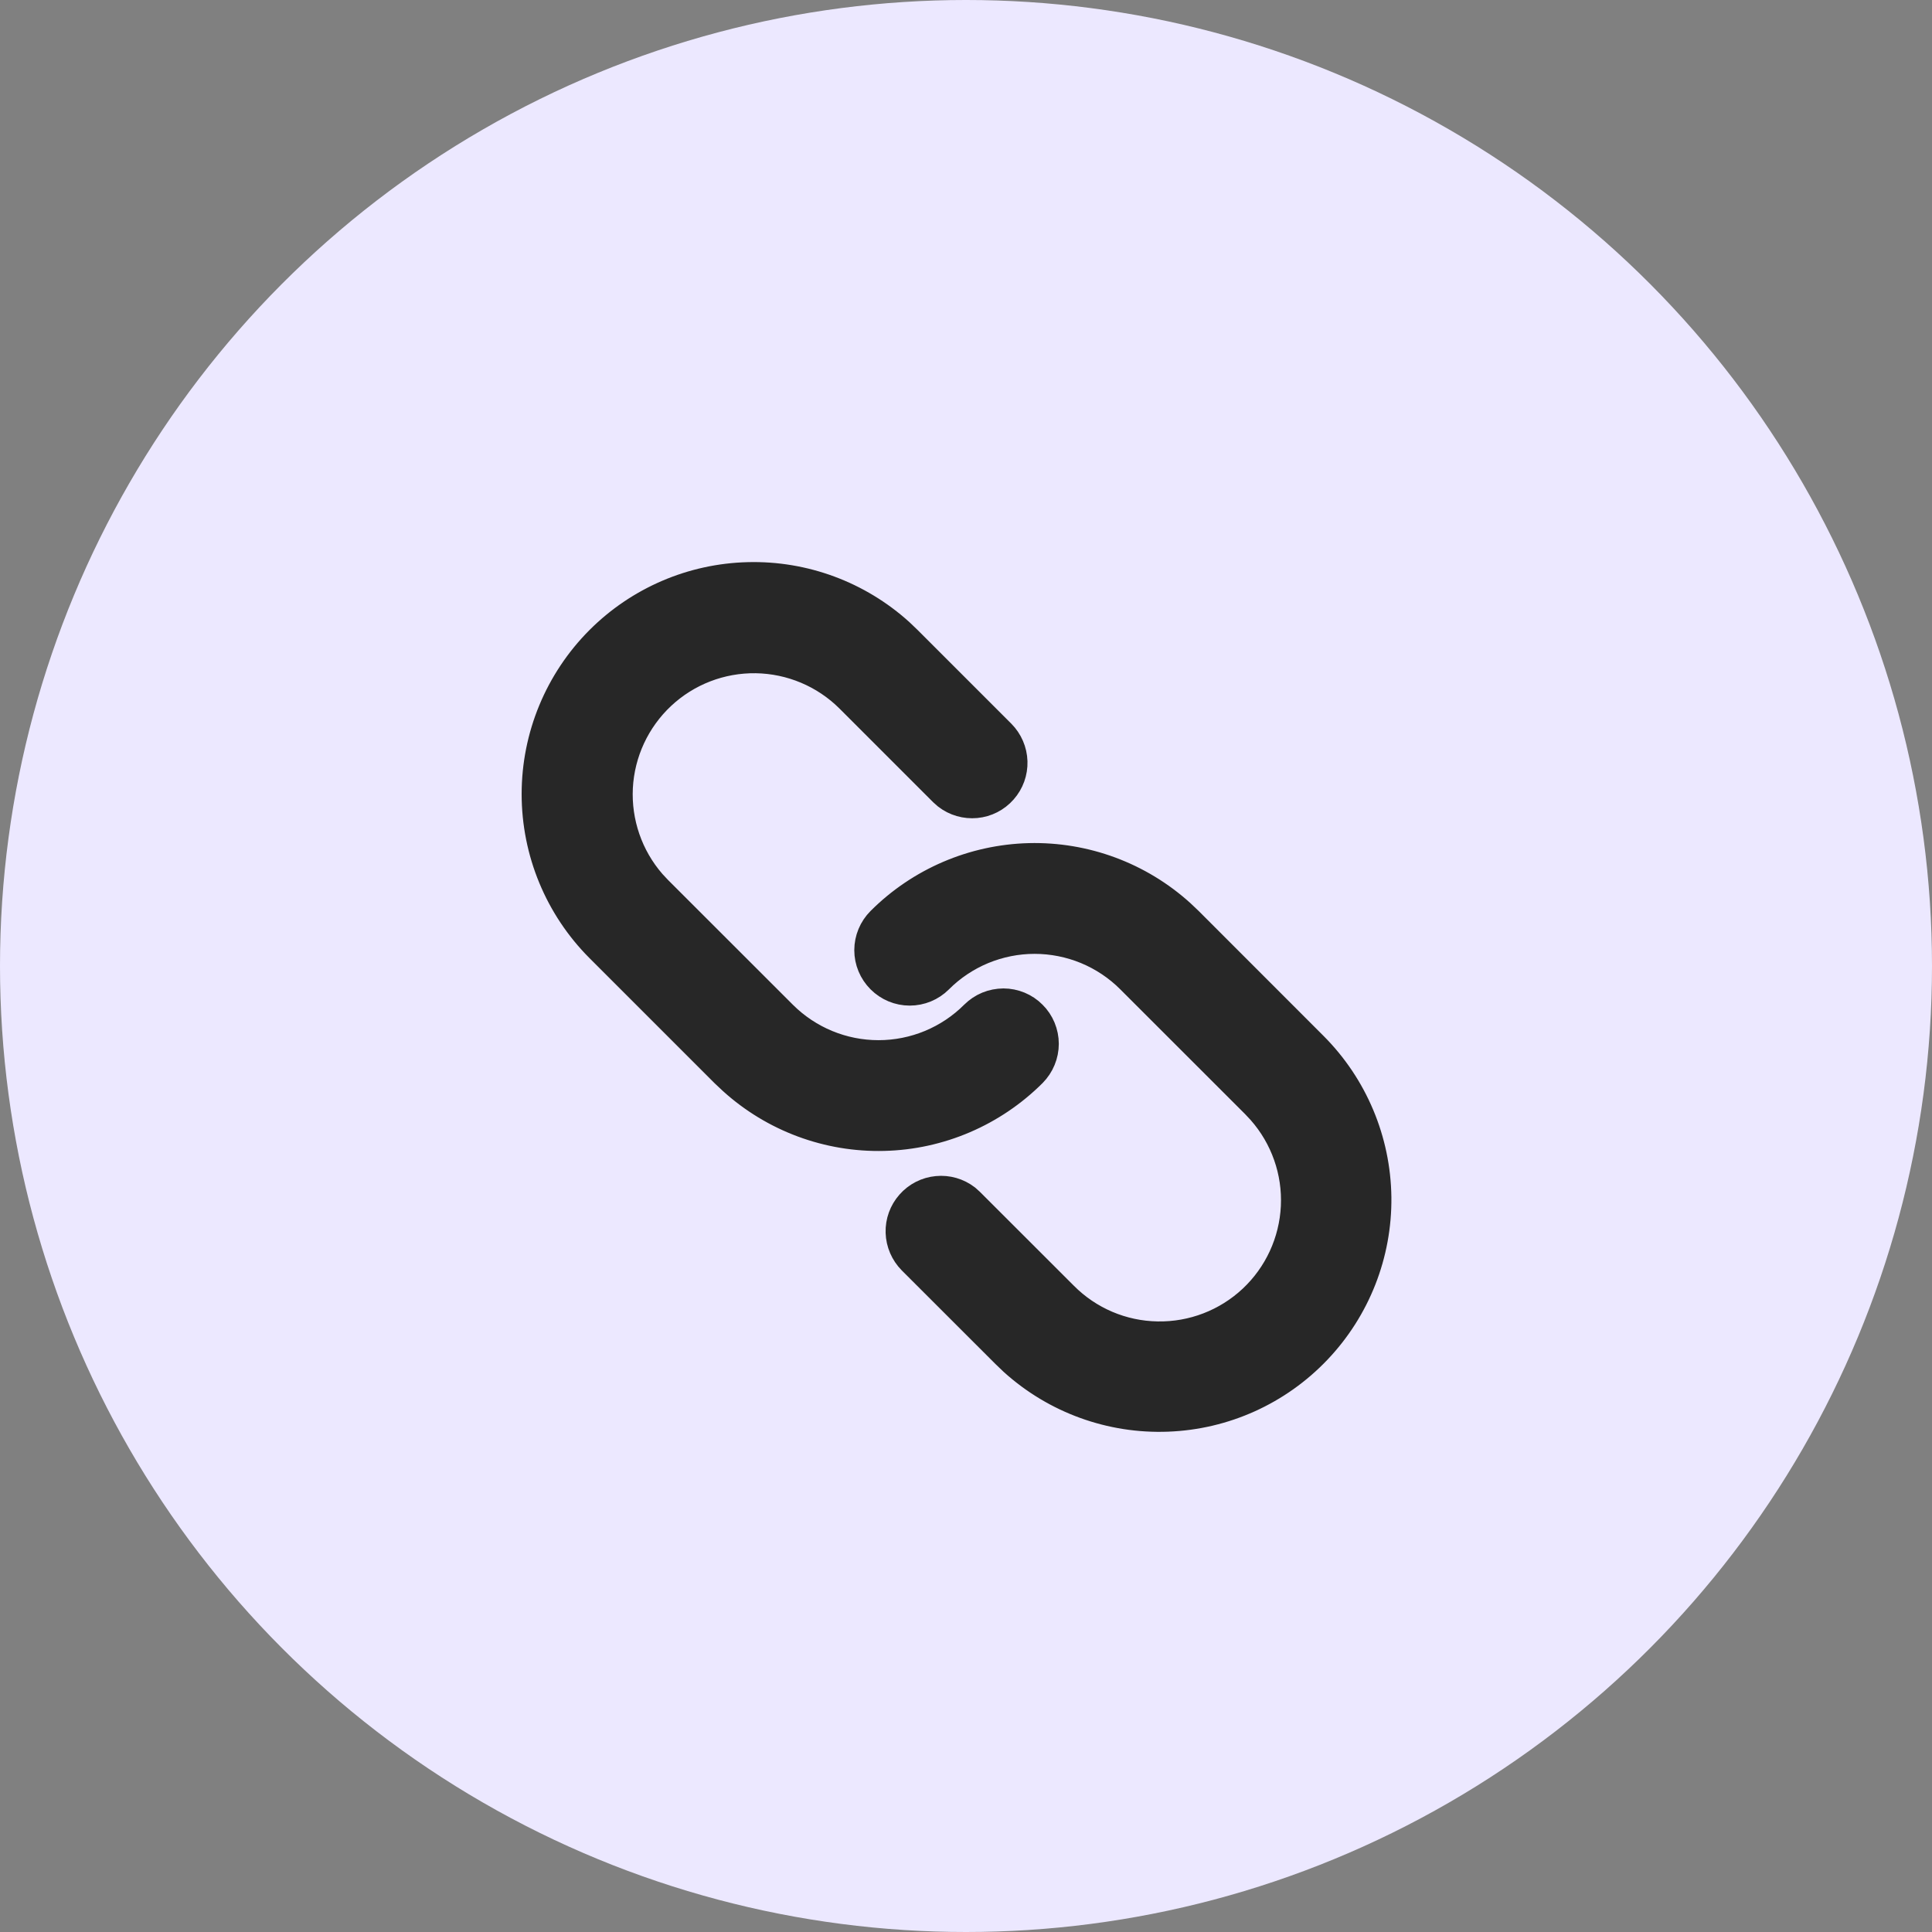 <svg width="28" height="28" viewBox="0 0 28 28" fill="none" xmlns="http://www.w3.org/2000/svg">
<rect x="0" y="0" width="28" height="28" fill="#808080" stroke="none"/>
<circle cx="14" cy="14" r="14" fill="#ECE8FF"/>
<path d="M12.732 13.318C13.312 12.738 14.094 12.403 14.915 12.382C15.735 12.362 16.532 12.657 17.141 13.208L17.257 13.318L19.067 15.129C19.656 15.719 19.991 16.516 20.002 17.35C20.012 18.185 19.695 18.99 19.12 19.594C18.545 20.199 17.757 20.555 16.923 20.586C16.09 20.618 15.277 20.323 14.658 19.764L14.542 19.653L13.184 18.296C13.07 18.18 13.003 18.026 12.998 17.863C12.993 17.701 13.05 17.543 13.158 17.421C13.265 17.299 13.415 17.222 13.577 17.207C13.739 17.191 13.9 17.238 14.029 17.337L14.089 17.391L15.447 18.748C15.799 19.103 16.275 19.306 16.774 19.314C17.274 19.323 17.757 19.137 18.121 18.796C18.485 18.455 18.702 17.985 18.726 17.486C18.75 16.988 18.578 16.499 18.248 16.125L18.162 16.033L16.352 14.224C16.174 14.045 15.962 13.904 15.729 13.807C15.496 13.711 15.246 13.661 14.994 13.661C14.742 13.661 14.493 13.711 14.26 13.807C14.027 13.904 13.815 14.045 13.637 14.224C13.517 14.344 13.354 14.411 13.184 14.411C13.014 14.411 12.852 14.343 12.732 14.223C12.612 14.103 12.544 13.94 12.544 13.771C12.544 13.601 12.612 13.438 12.732 13.318ZM8.659 9.246C9.24 8.665 10.021 8.33 10.842 8.31C11.663 8.289 12.46 8.585 13.069 9.136L13.184 9.246L14.542 10.604C14.656 10.719 14.723 10.874 14.728 11.036C14.733 11.199 14.676 11.357 14.568 11.479C14.461 11.601 14.311 11.678 14.149 11.693C13.987 11.708 13.826 11.662 13.697 11.562L13.637 11.509L12.28 10.152C11.927 9.801 11.452 9.602 10.955 9.594C10.458 9.587 9.978 9.772 9.615 10.112C9.252 10.452 9.035 10.919 9.009 11.415C8.984 11.912 9.152 12.399 9.478 12.774L9.564 12.866L11.375 14.676C11.735 15.036 12.223 15.238 12.732 15.238C13.241 15.238 13.729 15.036 14.089 14.676C14.149 14.617 14.219 14.569 14.297 14.537C14.374 14.505 14.458 14.489 14.542 14.488C14.626 14.488 14.709 14.505 14.787 14.537C14.864 14.569 14.935 14.616 14.994 14.676C15.054 14.735 15.101 14.806 15.133 14.883C15.165 14.961 15.182 15.044 15.182 15.128C15.182 15.212 15.165 15.296 15.133 15.373C15.101 15.451 15.054 15.521 14.995 15.581C14.414 16.161 13.633 16.497 12.812 16.517C11.992 16.538 11.194 16.242 10.586 15.691L10.469 15.581L8.659 13.771C8.06 13.171 7.723 12.357 7.723 11.508C7.723 10.66 8.06 9.846 8.659 9.246Z" fill="#272727" stroke="#272727" stroke-width="0.326"/>
</svg>
